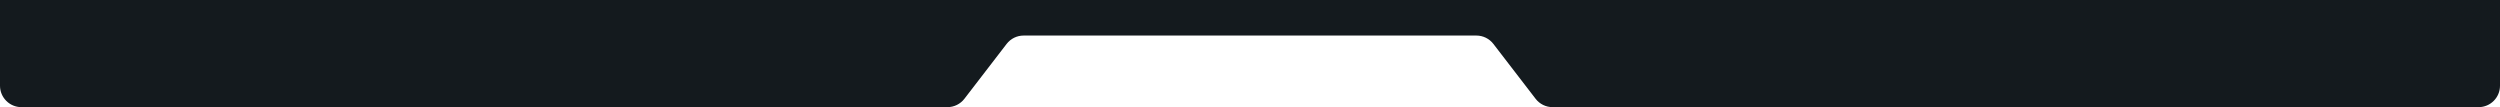 <svg width="1400" height="60" viewBox="0 0 1400 60" fill="none" xmlns="http://www.w3.org/2000/svg">
<path d="M12 60H124H530.55C534.275 60 537.788 58.271 540.06 55.319L563.712 24.59C565.983 21.638 569.497 19.909 573.221 19.909H826.779C830.503 19.909 834.017 21.638 836.288 24.59L859.94 55.319C862.212 58.271 865.725 60 869.45 60H1388C1394.63 60 1400 54.627 1400 48V0H1185.14H1092.29H307.714H225.143H0V18.909V48C0 54.627 5.373 60 12 60Z" fill="#141A1E"/>
</svg>
